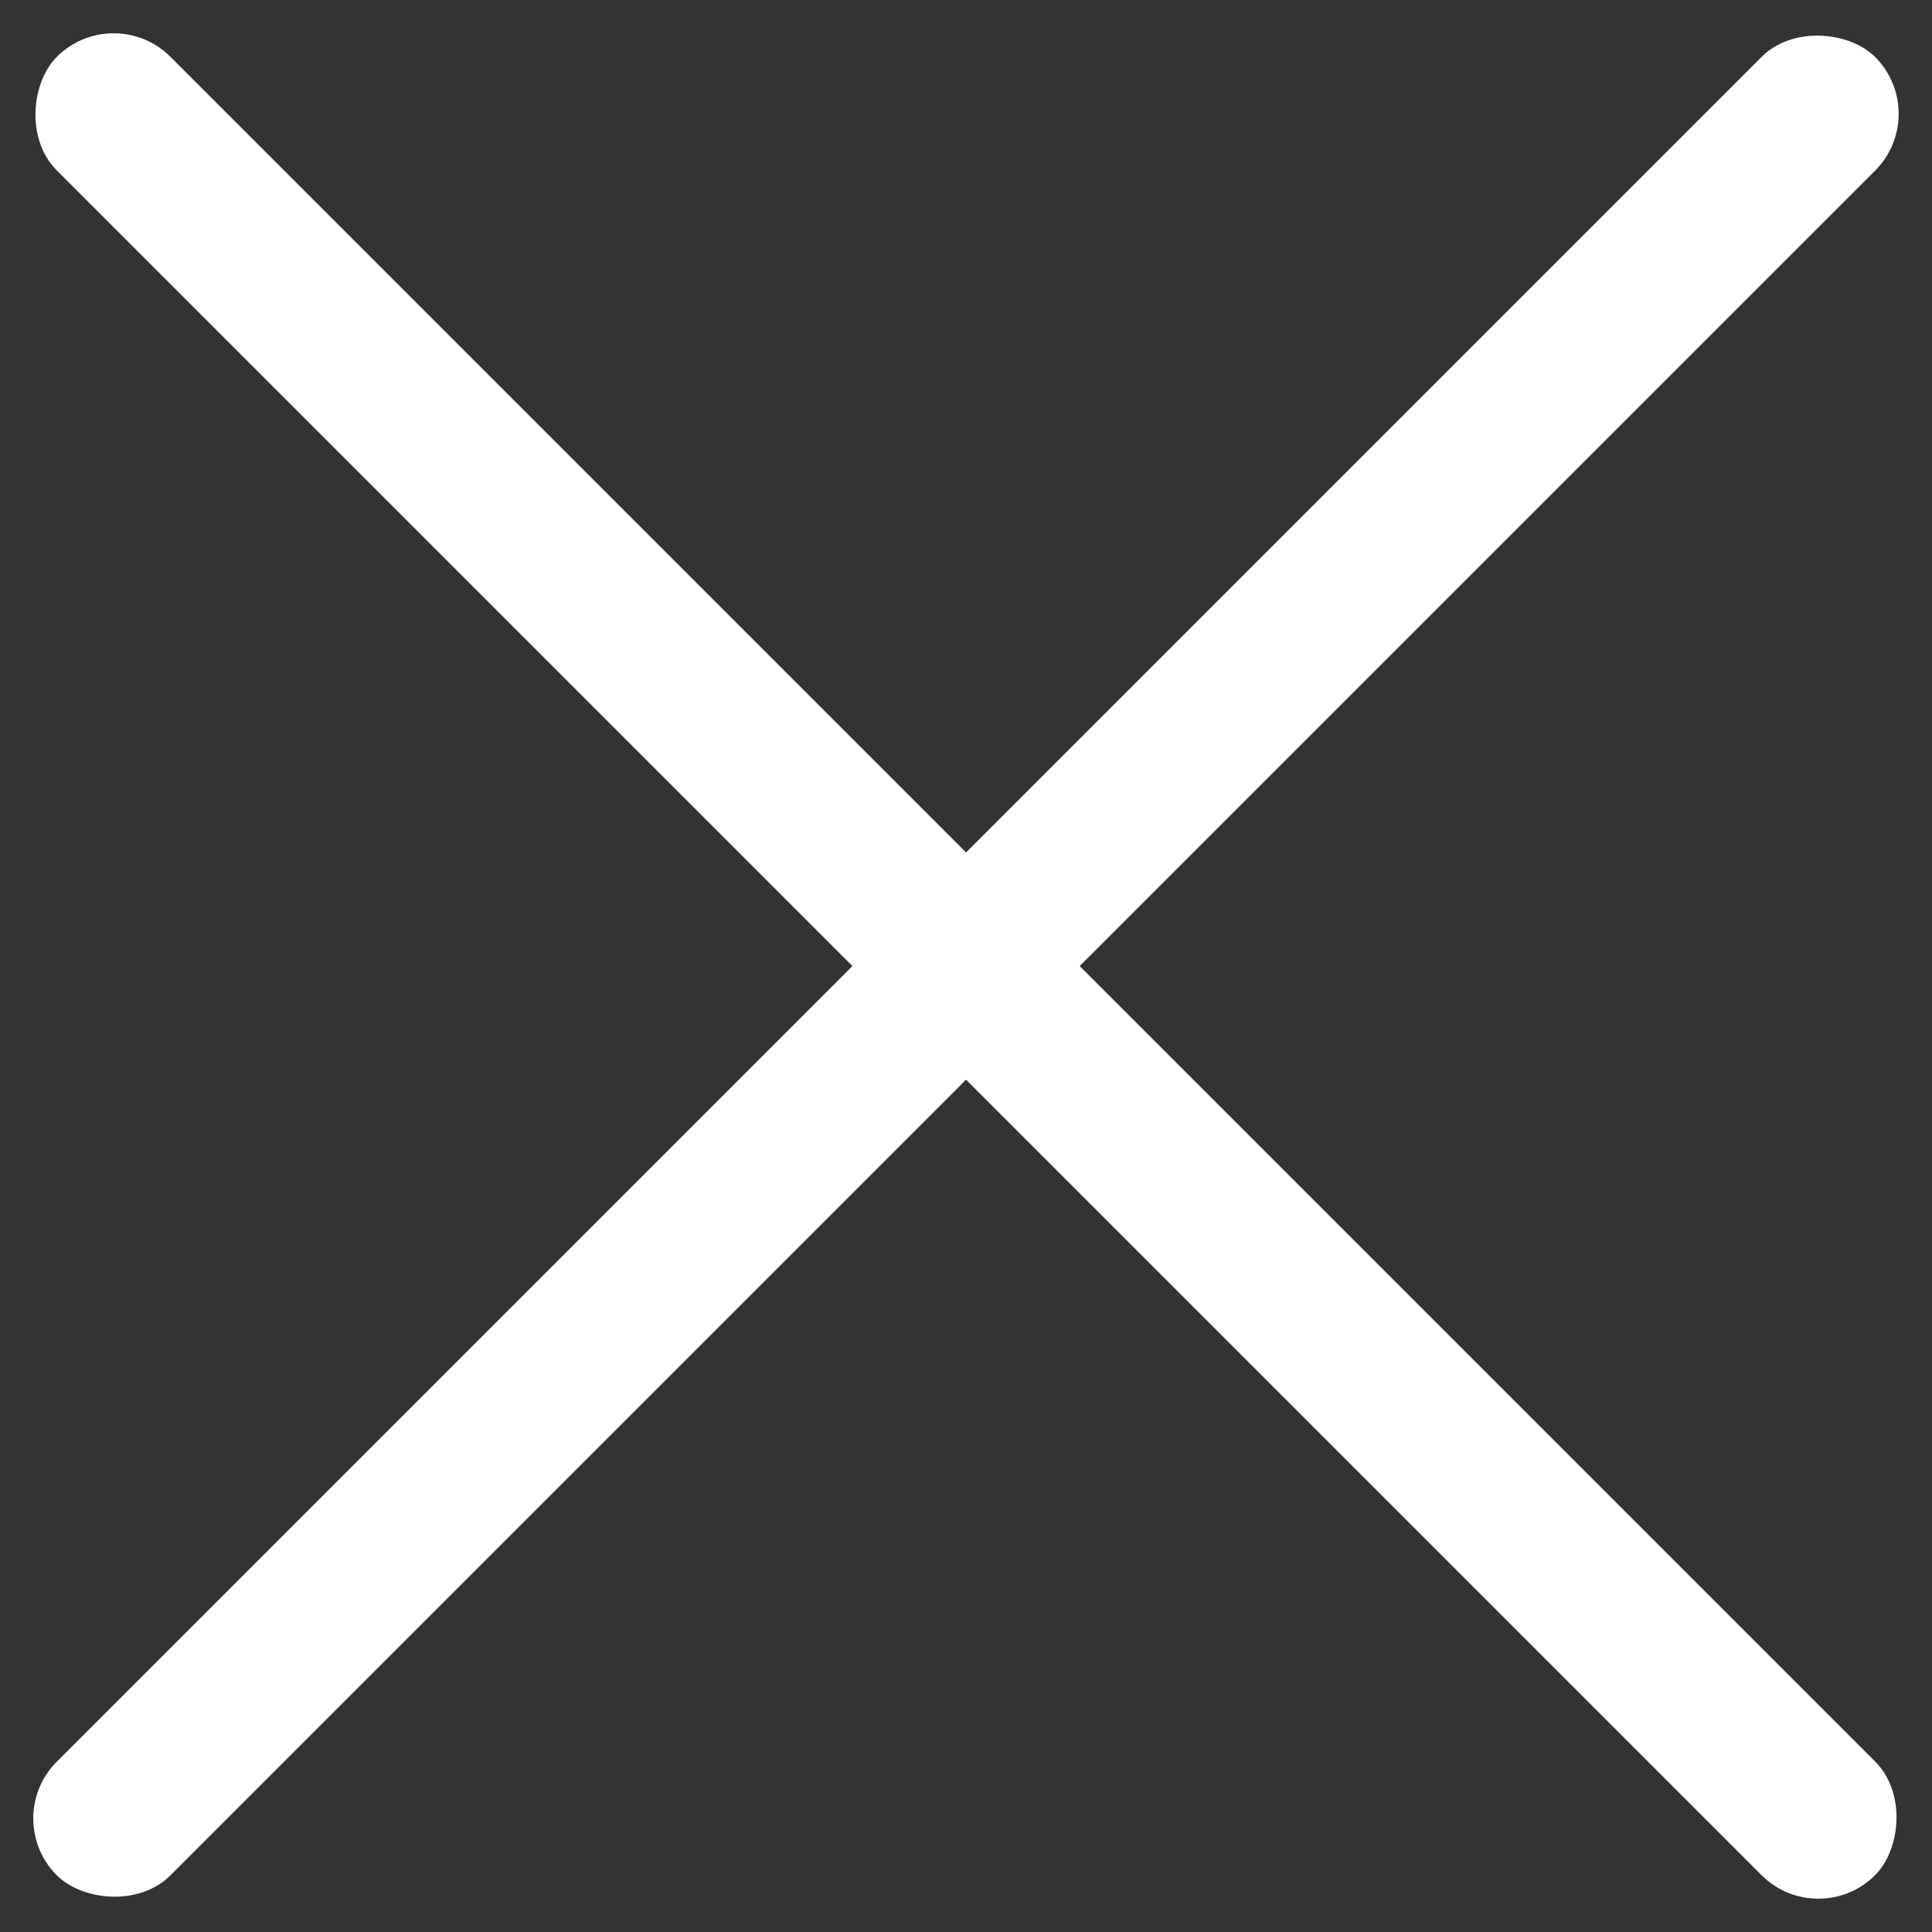 <svg xmlns="http://www.w3.org/2000/svg" id="close" width="24.042" height="24.043" viewBox="0 0 24.042 24.043">
    <rect x="0" y="0" width="24.042" height="24.043" fill="#333333" stroke="none"/>
    <defs>
        <style>
            .cls-1{fill:#fff}
        </style>
    </defs>
    <rect id="Rectangle_39" width="32" height="2" class="cls-1" rx="1" transform="rotate(45 .707 1.707)"/>
    <rect id="Rectangle_49" width="32" height="2" class="cls-1" rx="1" transform="rotate(-45 27.316 11.315)"/>
</svg>
